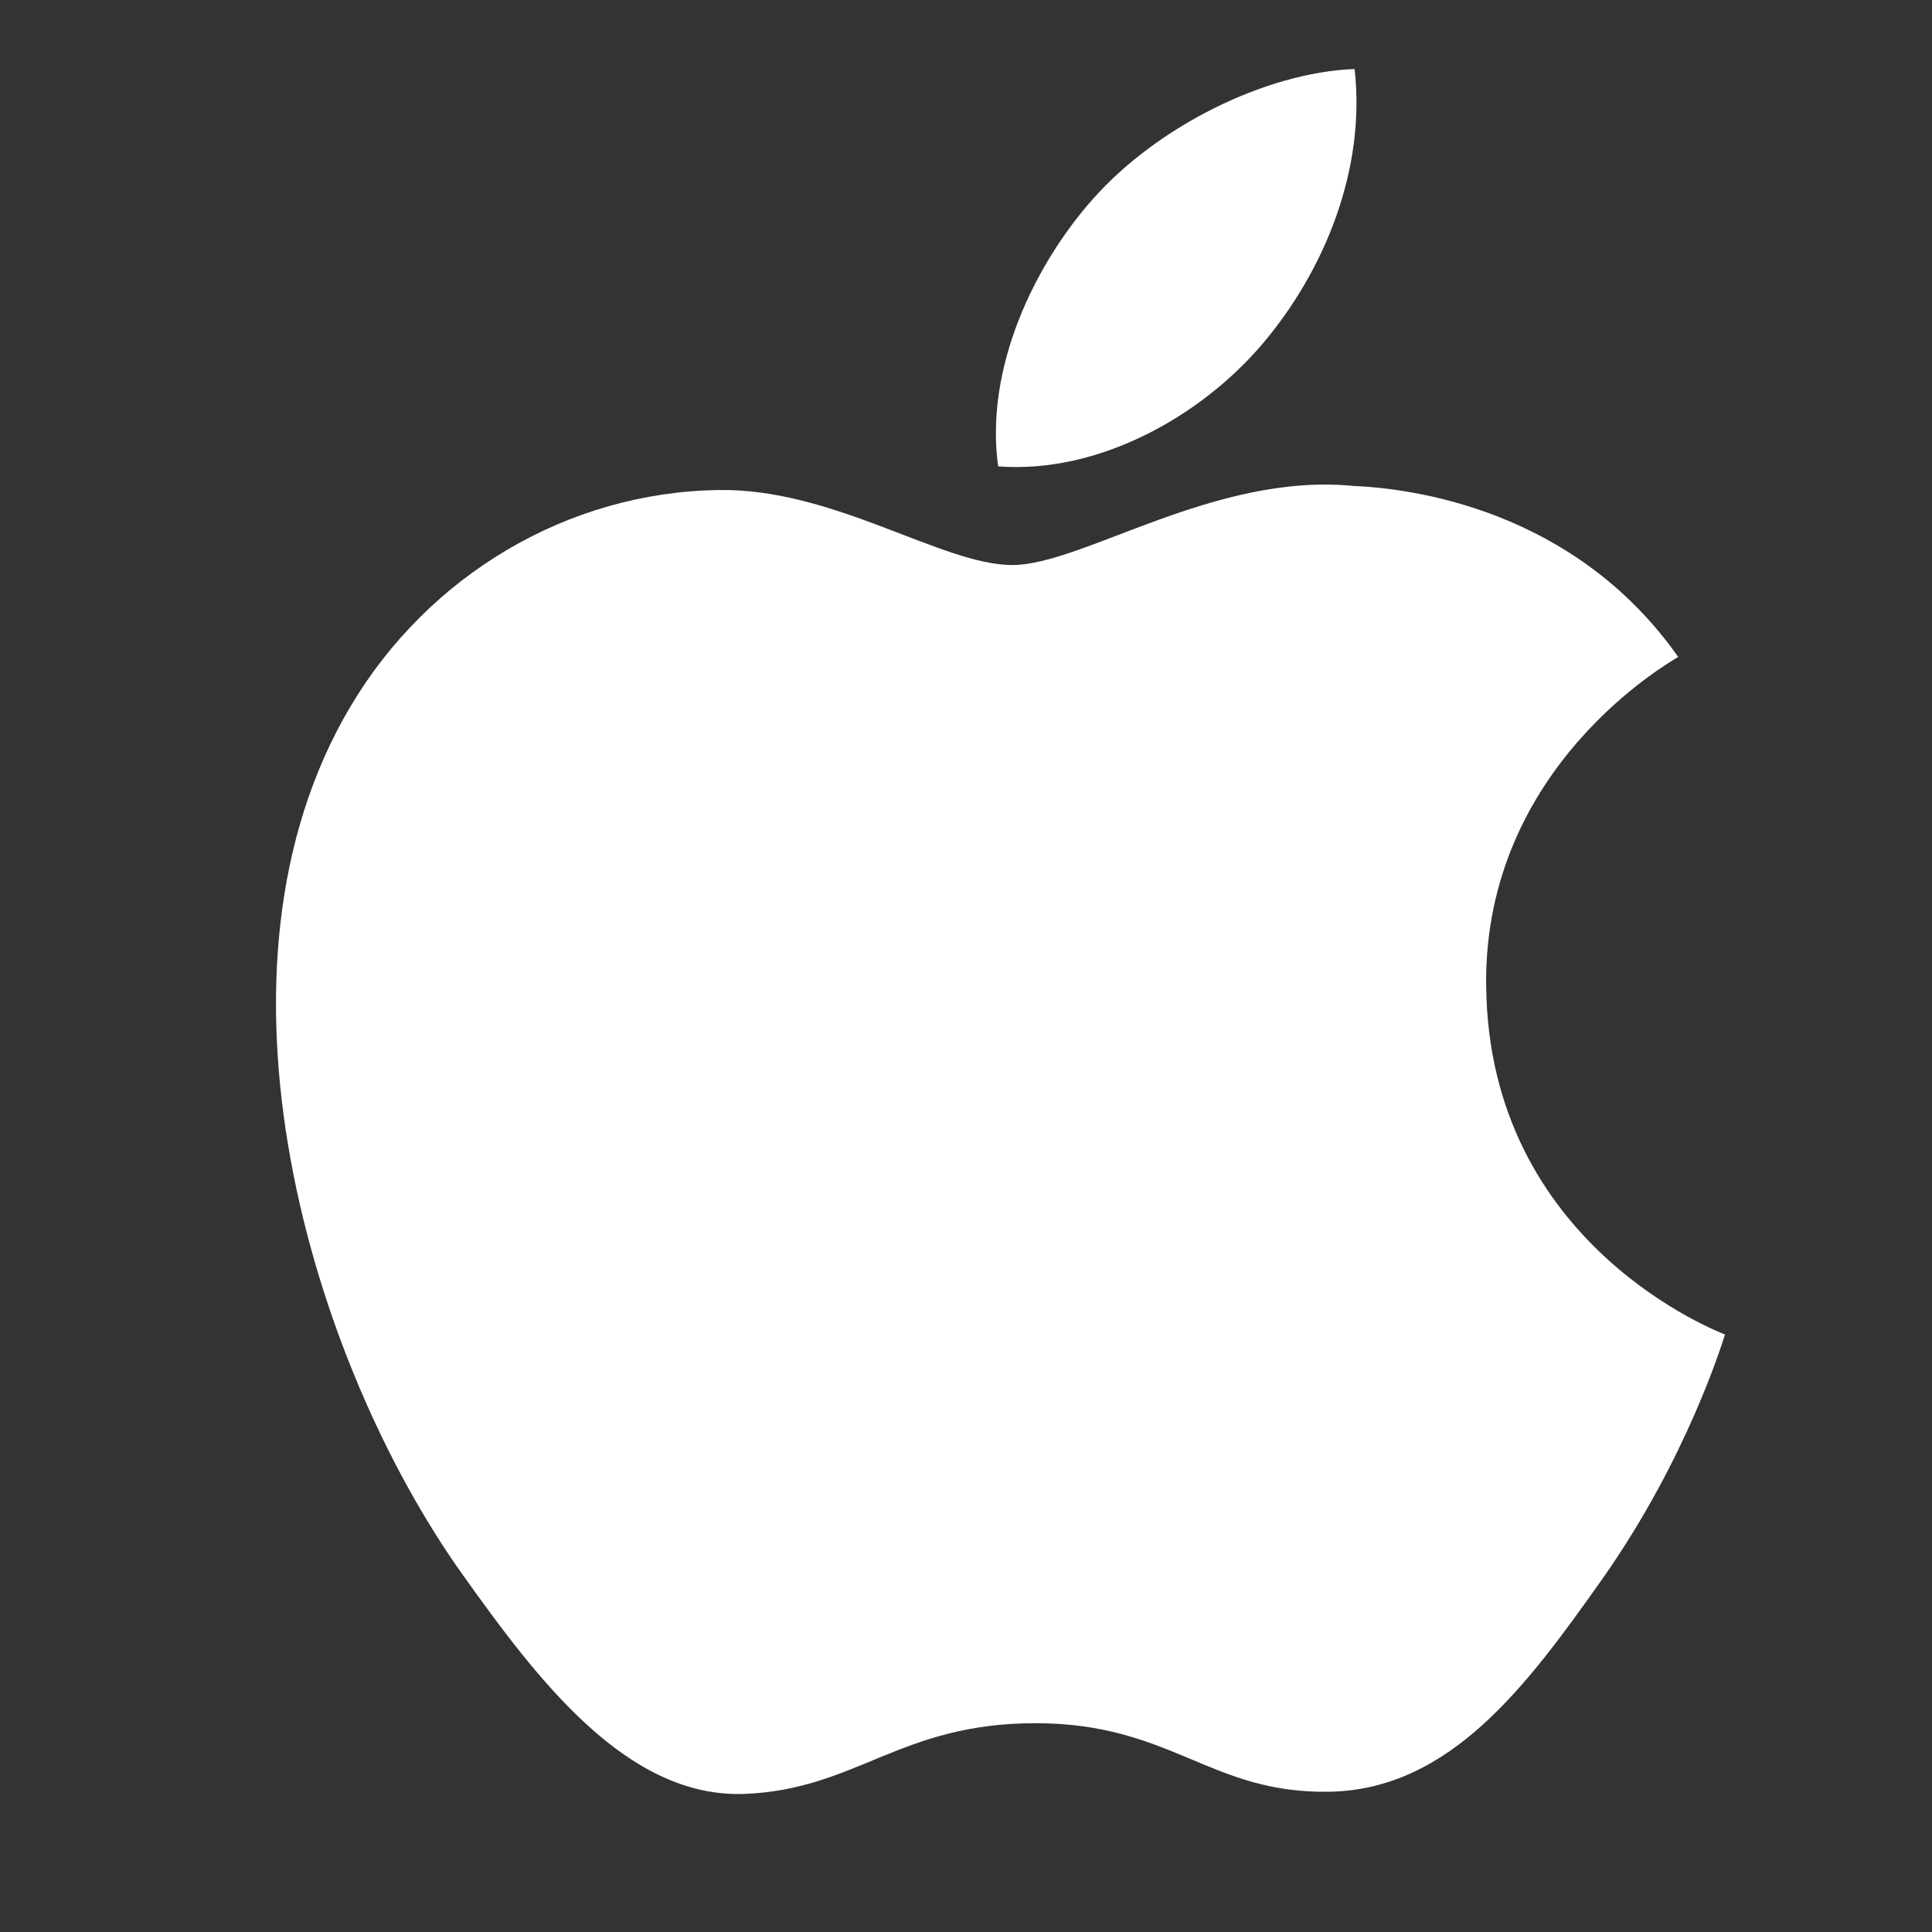 <svg width="28" height="28" fill="none" xmlns="http://www.w3.org/2000/svg"><rect width="100%" height="100%" fill="#333333" stroke="none"/><path d="M21.538 14.281c-.032-3.167 2.664-4.685 2.784-4.76-1.513-2.15-3.873-2.444-4.715-2.479-2.01-.194-3.919 1.147-4.936 1.147-1.018 0-2.59-1.116-4.256-1.087-2.188.03-4.207 1.235-5.335 3.136-2.275 3.827-.583 9.495 1.634 12.596 1.082 1.518 2.375 3.224 4.07 3.165 1.633-.063 2.25-1.025 4.223-1.025 1.975 0 2.528 1.024 4.26.993 1.756-.031 2.87-1.549 3.947-3.072 1.245-1.763 1.757-3.47 1.786-3.554-.039-.02-3.429-1.276-3.461-5.059Zm-3.247-9.29c.9-1.059 1.506-2.527 1.341-3.991-1.296.05-2.868.836-3.799 1.891-.833.94-1.565 2.436-1.367 3.868 1.446.11 2.924-.713 3.825-1.768Z" fill="#fff"/></svg>